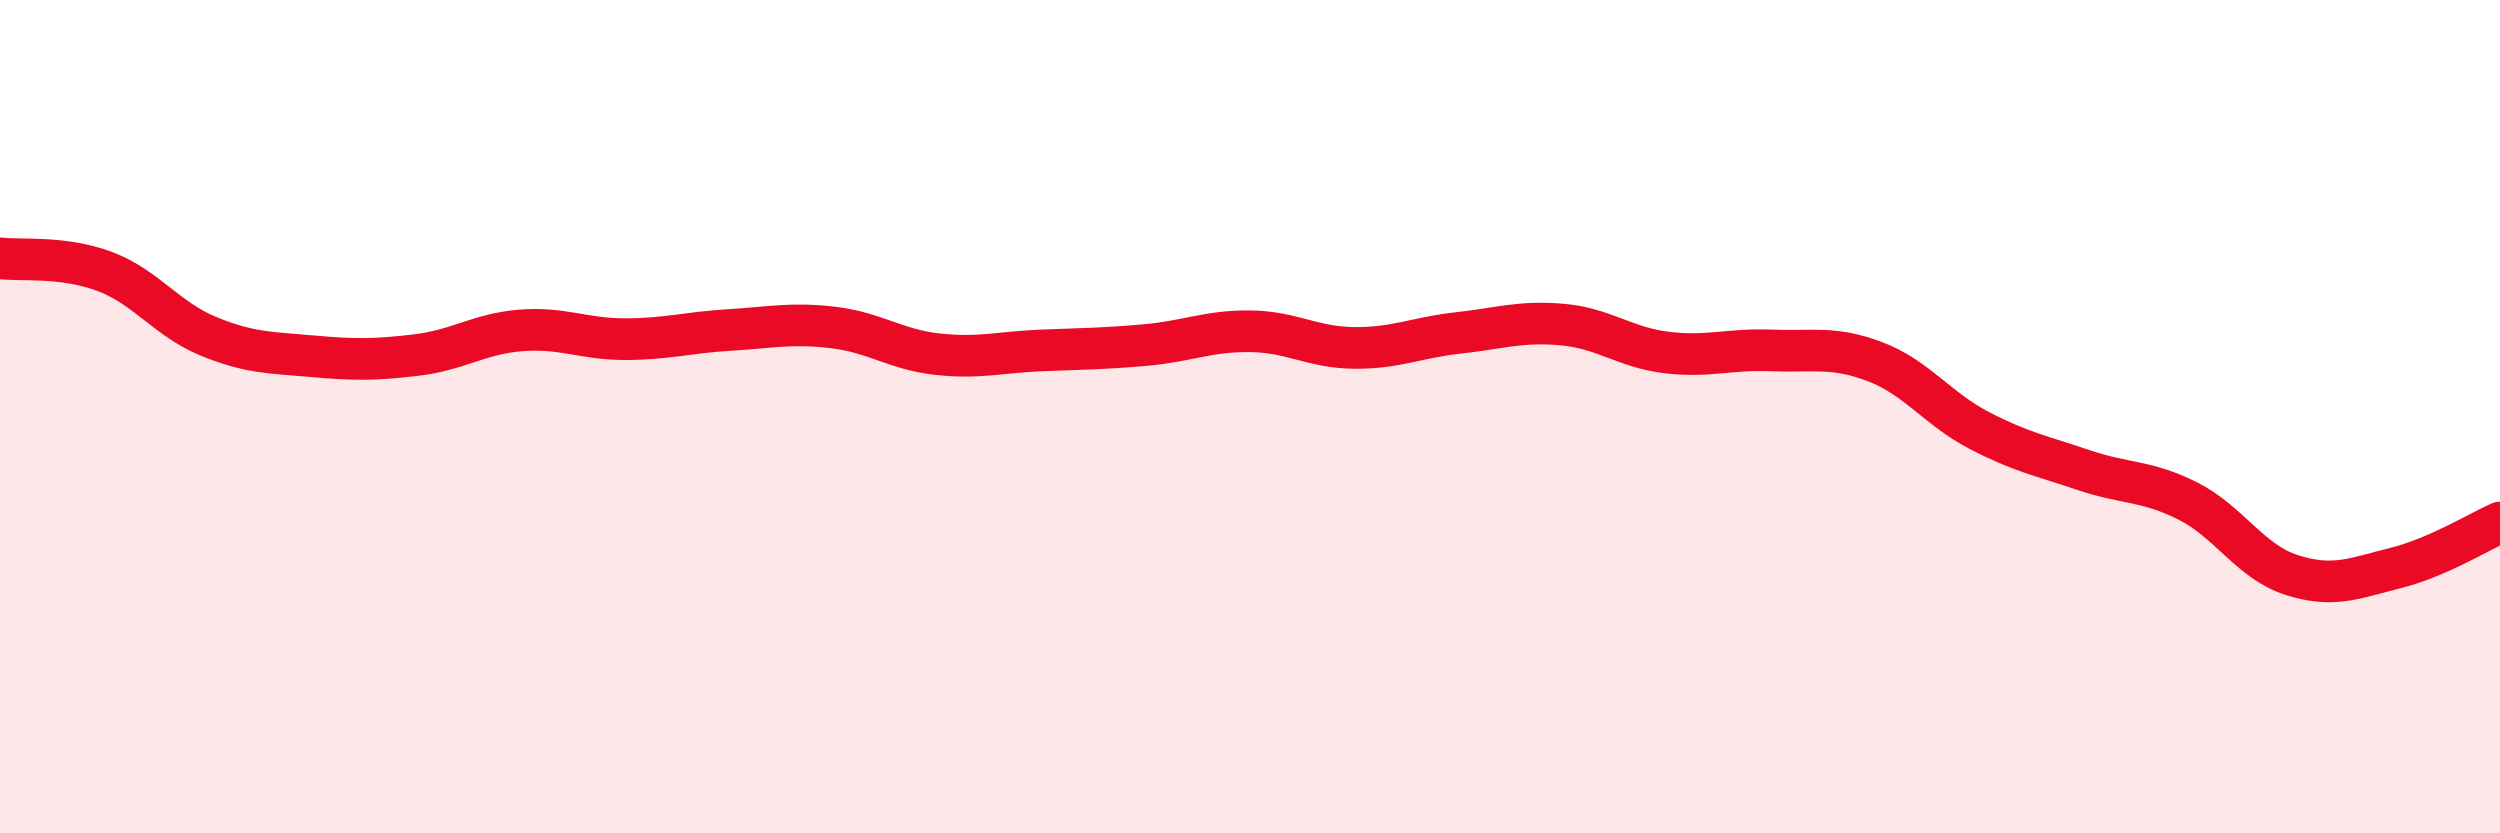 
    <svg width="60" height="20" viewBox="0 0 60 20" xmlns="http://www.w3.org/2000/svg">
      <path
        d="M 0,6.2 C 0.5,6.26 1.5,6.14 2.5,6.51 C 3.5,6.88 4,7.66 5,8.07 C 6,8.48 6.5,8.46 7.5,8.55 C 8.5,8.64 9,8.64 10,8.52 C 11,8.4 11.5,8.01 12.5,7.93 C 13.5,7.85 14,8.14 15,8.14 C 16,8.14 16.5,7.98 17.5,7.92 C 18.5,7.86 19,7.74 20,7.86 C 21,7.98 21.5,8.39 22.5,8.5 C 23.5,8.61 24,8.45 25,8.41 C 26,8.37 26.5,8.37 27.5,8.28 C 28.5,8.19 29,7.94 30,7.95 C 31,7.96 31.5,8.34 32.5,8.35 C 33.5,8.36 34,8.1 35,7.99 C 36,7.88 36.5,7.7 37.5,7.79 C 38.5,7.88 39,8.34 40,8.46 C 41,8.58 41.5,8.37 42.5,8.41 C 43.5,8.45 44,8.3 45,8.68 C 46,9.06 46.5,9.81 47.5,10.33 C 48.5,10.85 49,10.94 50,11.28 C 51,11.62 51.5,11.52 52.5,12.02 C 53.5,12.52 54,13.48 55,13.8 C 56,14.12 56.5,13.88 57.5,13.63 C 58.5,13.38 59.5,12.76 60,12.54L60 20L0 20Z"
        fill="#EB0A25"
        opacity="0.1"
        stroke-linecap="round"
        stroke-linejoin="round"
      />
      <path
        d="M 0,6.2 C 0.5,6.26 1.5,6.14 2.5,6.51 C 3.5,6.88 4,7.66 5,8.07 C 6,8.48 6.5,8.46 7.5,8.55 C 8.5,8.64 9,8.64 10,8.52 C 11,8.4 11.5,8.01 12.5,7.93 C 13.5,7.85 14,8.14 15,8.14 C 16,8.14 16.5,7.98 17.5,7.92 C 18.5,7.86 19,7.74 20,7.86 C 21,7.98 21.5,8.39 22.5,8.5 C 23.5,8.61 24,8.45 25,8.41 C 26,8.37 26.5,8.37 27.5,8.28 C 28.5,8.19 29,7.94 30,7.95 C 31,7.96 31.5,8.34 32.5,8.35 C 33.5,8.36 34,8.1 35,7.99 C 36,7.88 36.5,7.7 37.5,7.79 C 38.5,7.88 39,8.34 40,8.46 C 41,8.58 41.5,8.37 42.5,8.41 C 43.5,8.45 44,8.3 45,8.68 C 46,9.06 46.5,9.81 47.5,10.33 C 48.5,10.85 49,10.94 50,11.28 C 51,11.62 51.5,11.52 52.5,12.02 C 53.5,12.52 54,13.48 55,13.8 C 56,14.12 56.5,13.88 57.5,13.63 C 58.5,13.38 59.5,12.76 60,12.54"
        stroke="#EB0A25"
        stroke-width="1"
        fill="none"
        stroke-linecap="round"
        stroke-linejoin="round"
      />
    </svg>
  